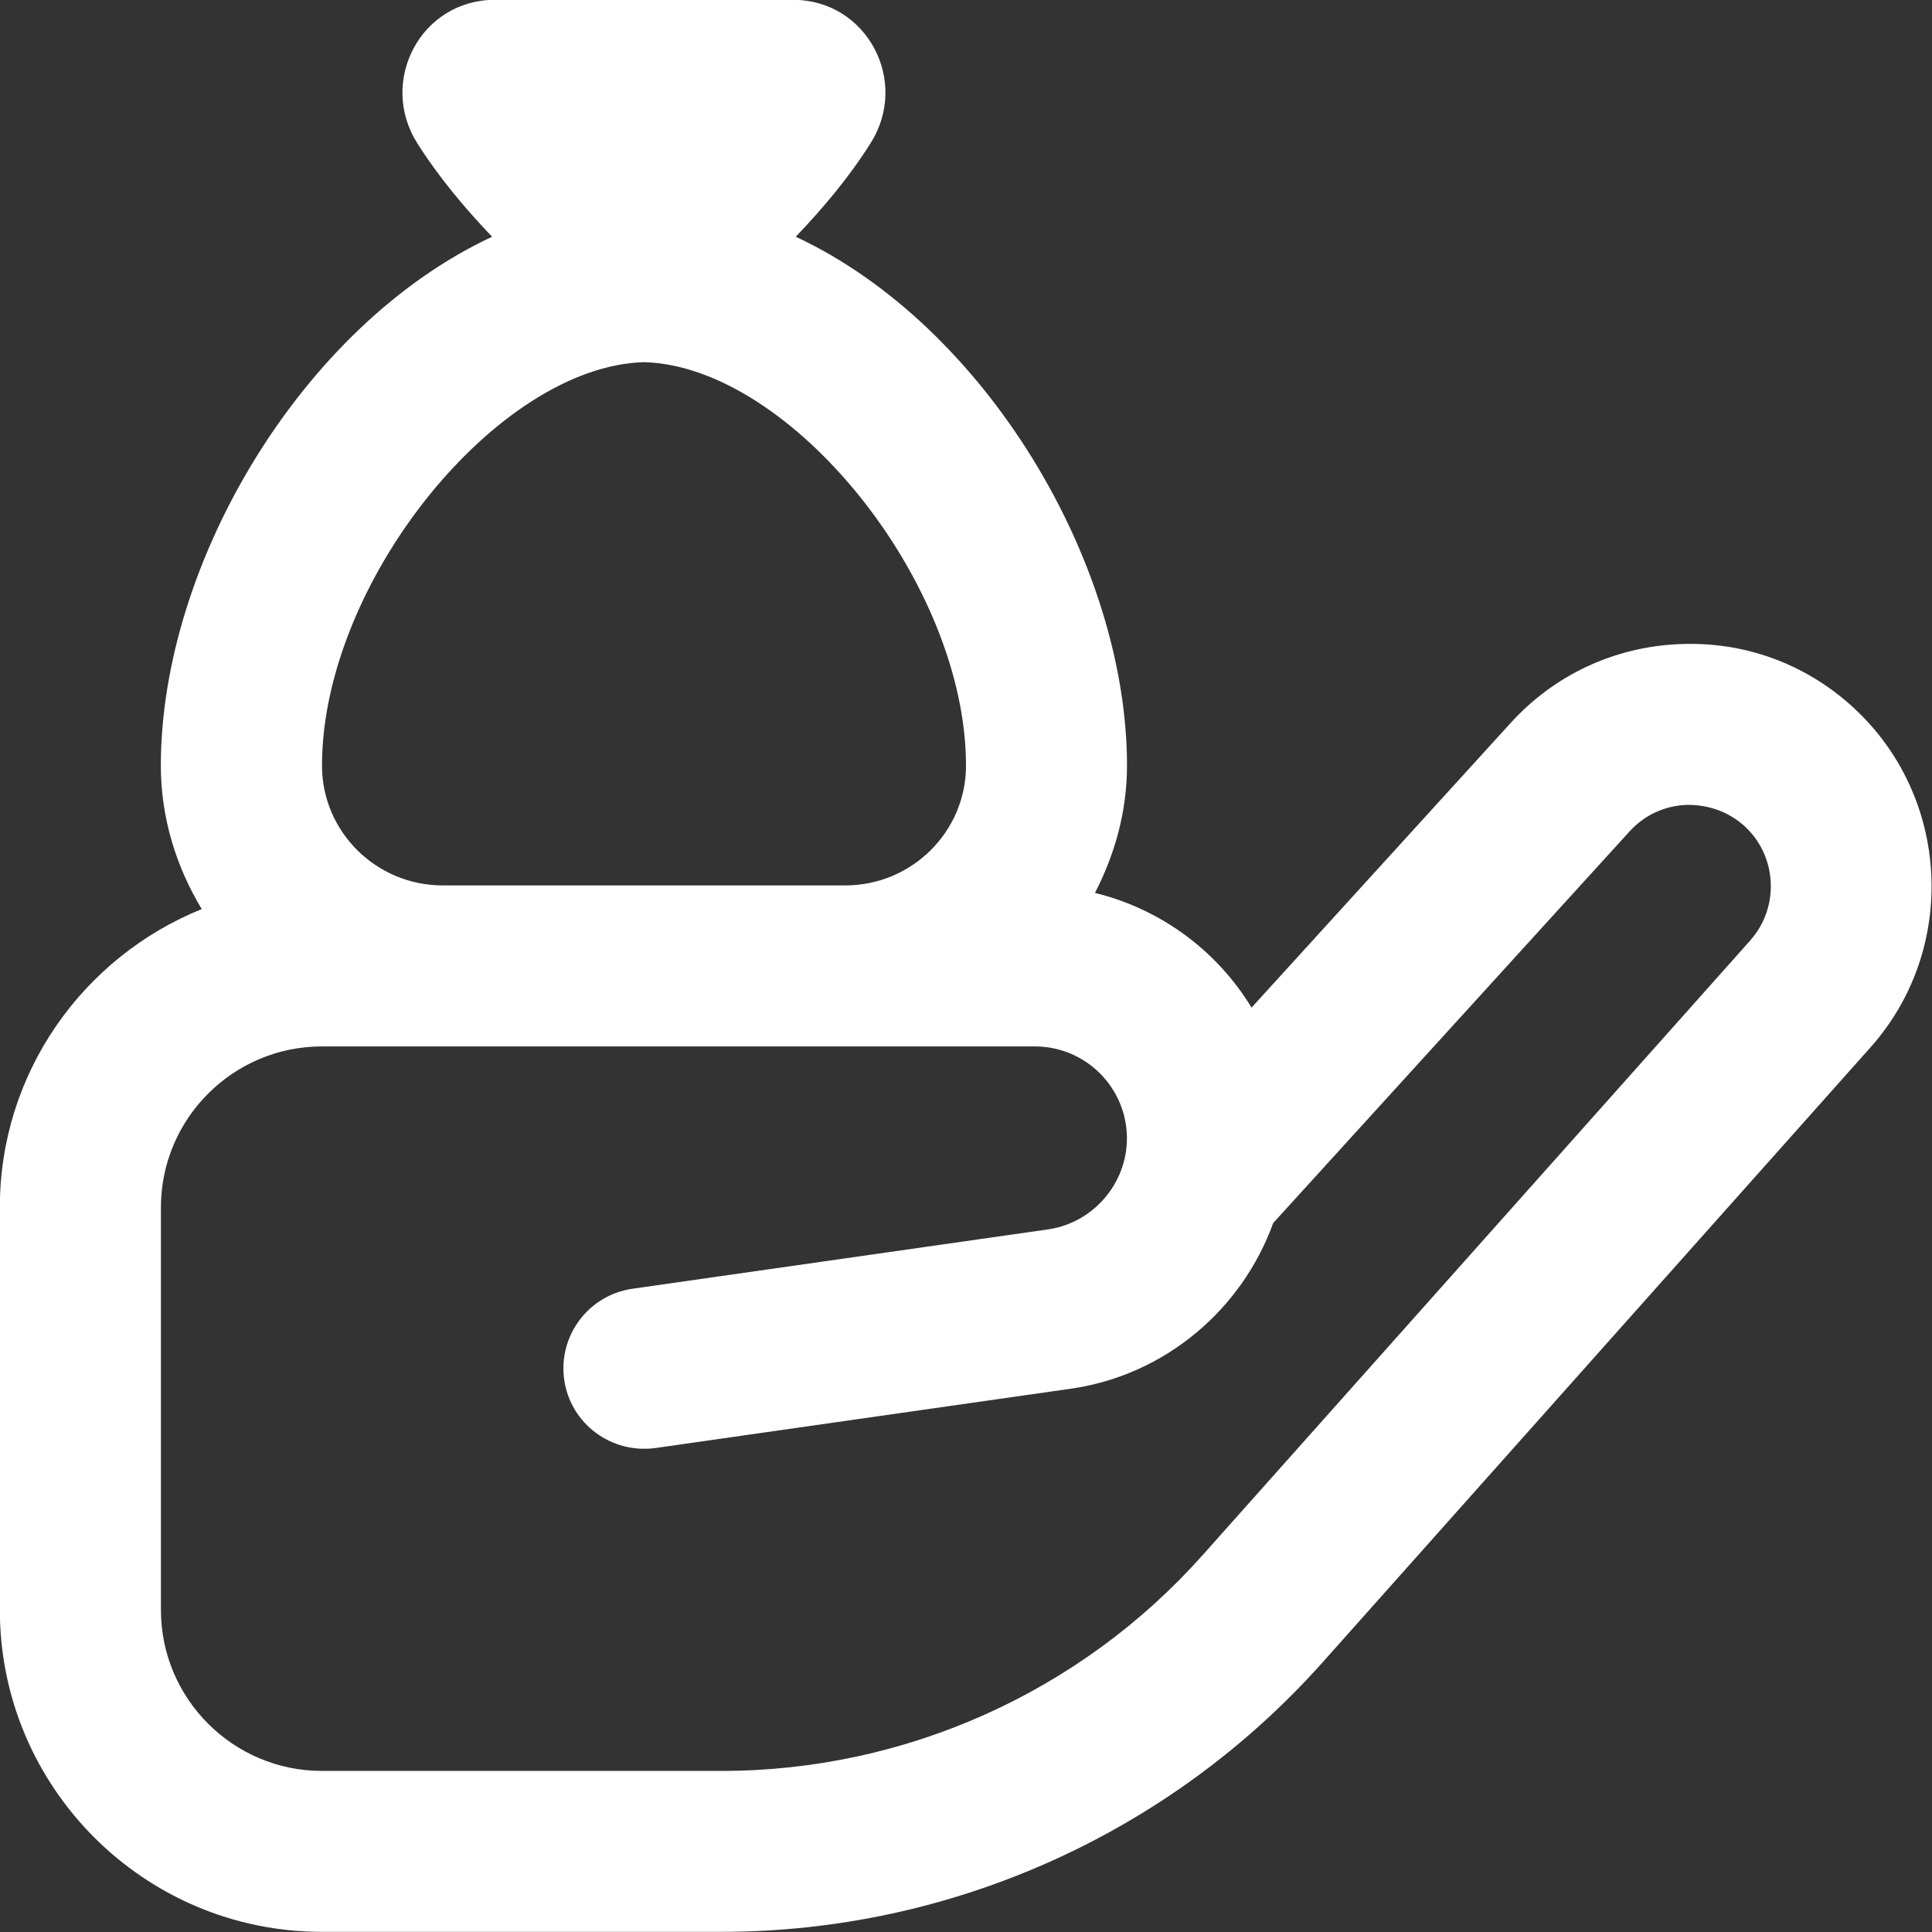 <?xml version="1.0" encoding="UTF-8"?> <svg xmlns="http://www.w3.org/2000/svg" width="24" height="24" viewBox="0 0 24 24" fill="none"><rect x="0" y="0" width="24" height="24" fill="#333333" stroke="none"/><g clip-path="url(#clip0_3433_4882)"><path d="M23.018 8.784C22.423 8.242 21.662 7.963 20.849 8.002C20.045 8.039 19.304 8.388 18.764 8.983L15.547 12.517C15.12 11.813 14.423 11.293 13.602 11.092C13.848 10.615 14 10.083 14 9.51C14 6.993 12.237 4.038 9.885 2.941C10.222 2.589 10.551 2.198 10.815 1.778C11.303 1.006 10.767 -0.002 9.853 -0.002H6.145C5.231 -0.002 4.696 1.006 5.183 1.778C5.448 2.198 5.776 2.588 6.113 2.941C3.761 4.037 1.998 6.993 1.998 9.51C1.998 10.164 2.191 10.77 2.506 11.293C1.038 11.886 -0.002 13.32 -0.002 14.998V19.998C-0.002 22.204 1.792 23.998 3.998 23.998H8.963C11.813 23.998 14.533 22.778 16.43 20.65L23.234 13.013C24.328 11.788 24.23 9.89 23.016 8.783L23.018 8.784ZM8 4.499C9.821 4.548 12 7.237 12 9.511C12 10.332 11.327 10.999 10.5 10.999H5.5C4.673 10.999 4 10.332 4 9.511C4 7.237 6.179 4.548 8 4.499ZM21.742 11.683L14.937 19.321C13.42 21.023 11.244 21.999 8.964 21.999H3.999C2.896 21.999 1.999 21.102 1.999 19.999V14.999C1.999 13.896 2.896 12.999 3.999 12.999H12.856C13.486 12.999 13.999 13.511 13.999 14.141C13.999 14.705 13.577 15.192 13.019 15.272L7.858 16.009C7.311 16.087 6.931 16.593 7.009 17.14C7.087 17.686 7.593 18.062 8.141 17.988L13.302 17.251C14.477 17.083 15.43 16.263 15.816 15.193L20.243 10.328C20.424 10.128 20.673 10.012 20.942 9.999C21.213 9.992 21.47 10.081 21.67 10.261C22.077 10.633 22.11 11.27 21.742 11.682V11.683Z" fill="white"></path></g><defs><clipPath id="clip0_3433_4882"><rect width="24" height="24" fill="white"></rect></clipPath></defs></svg> 